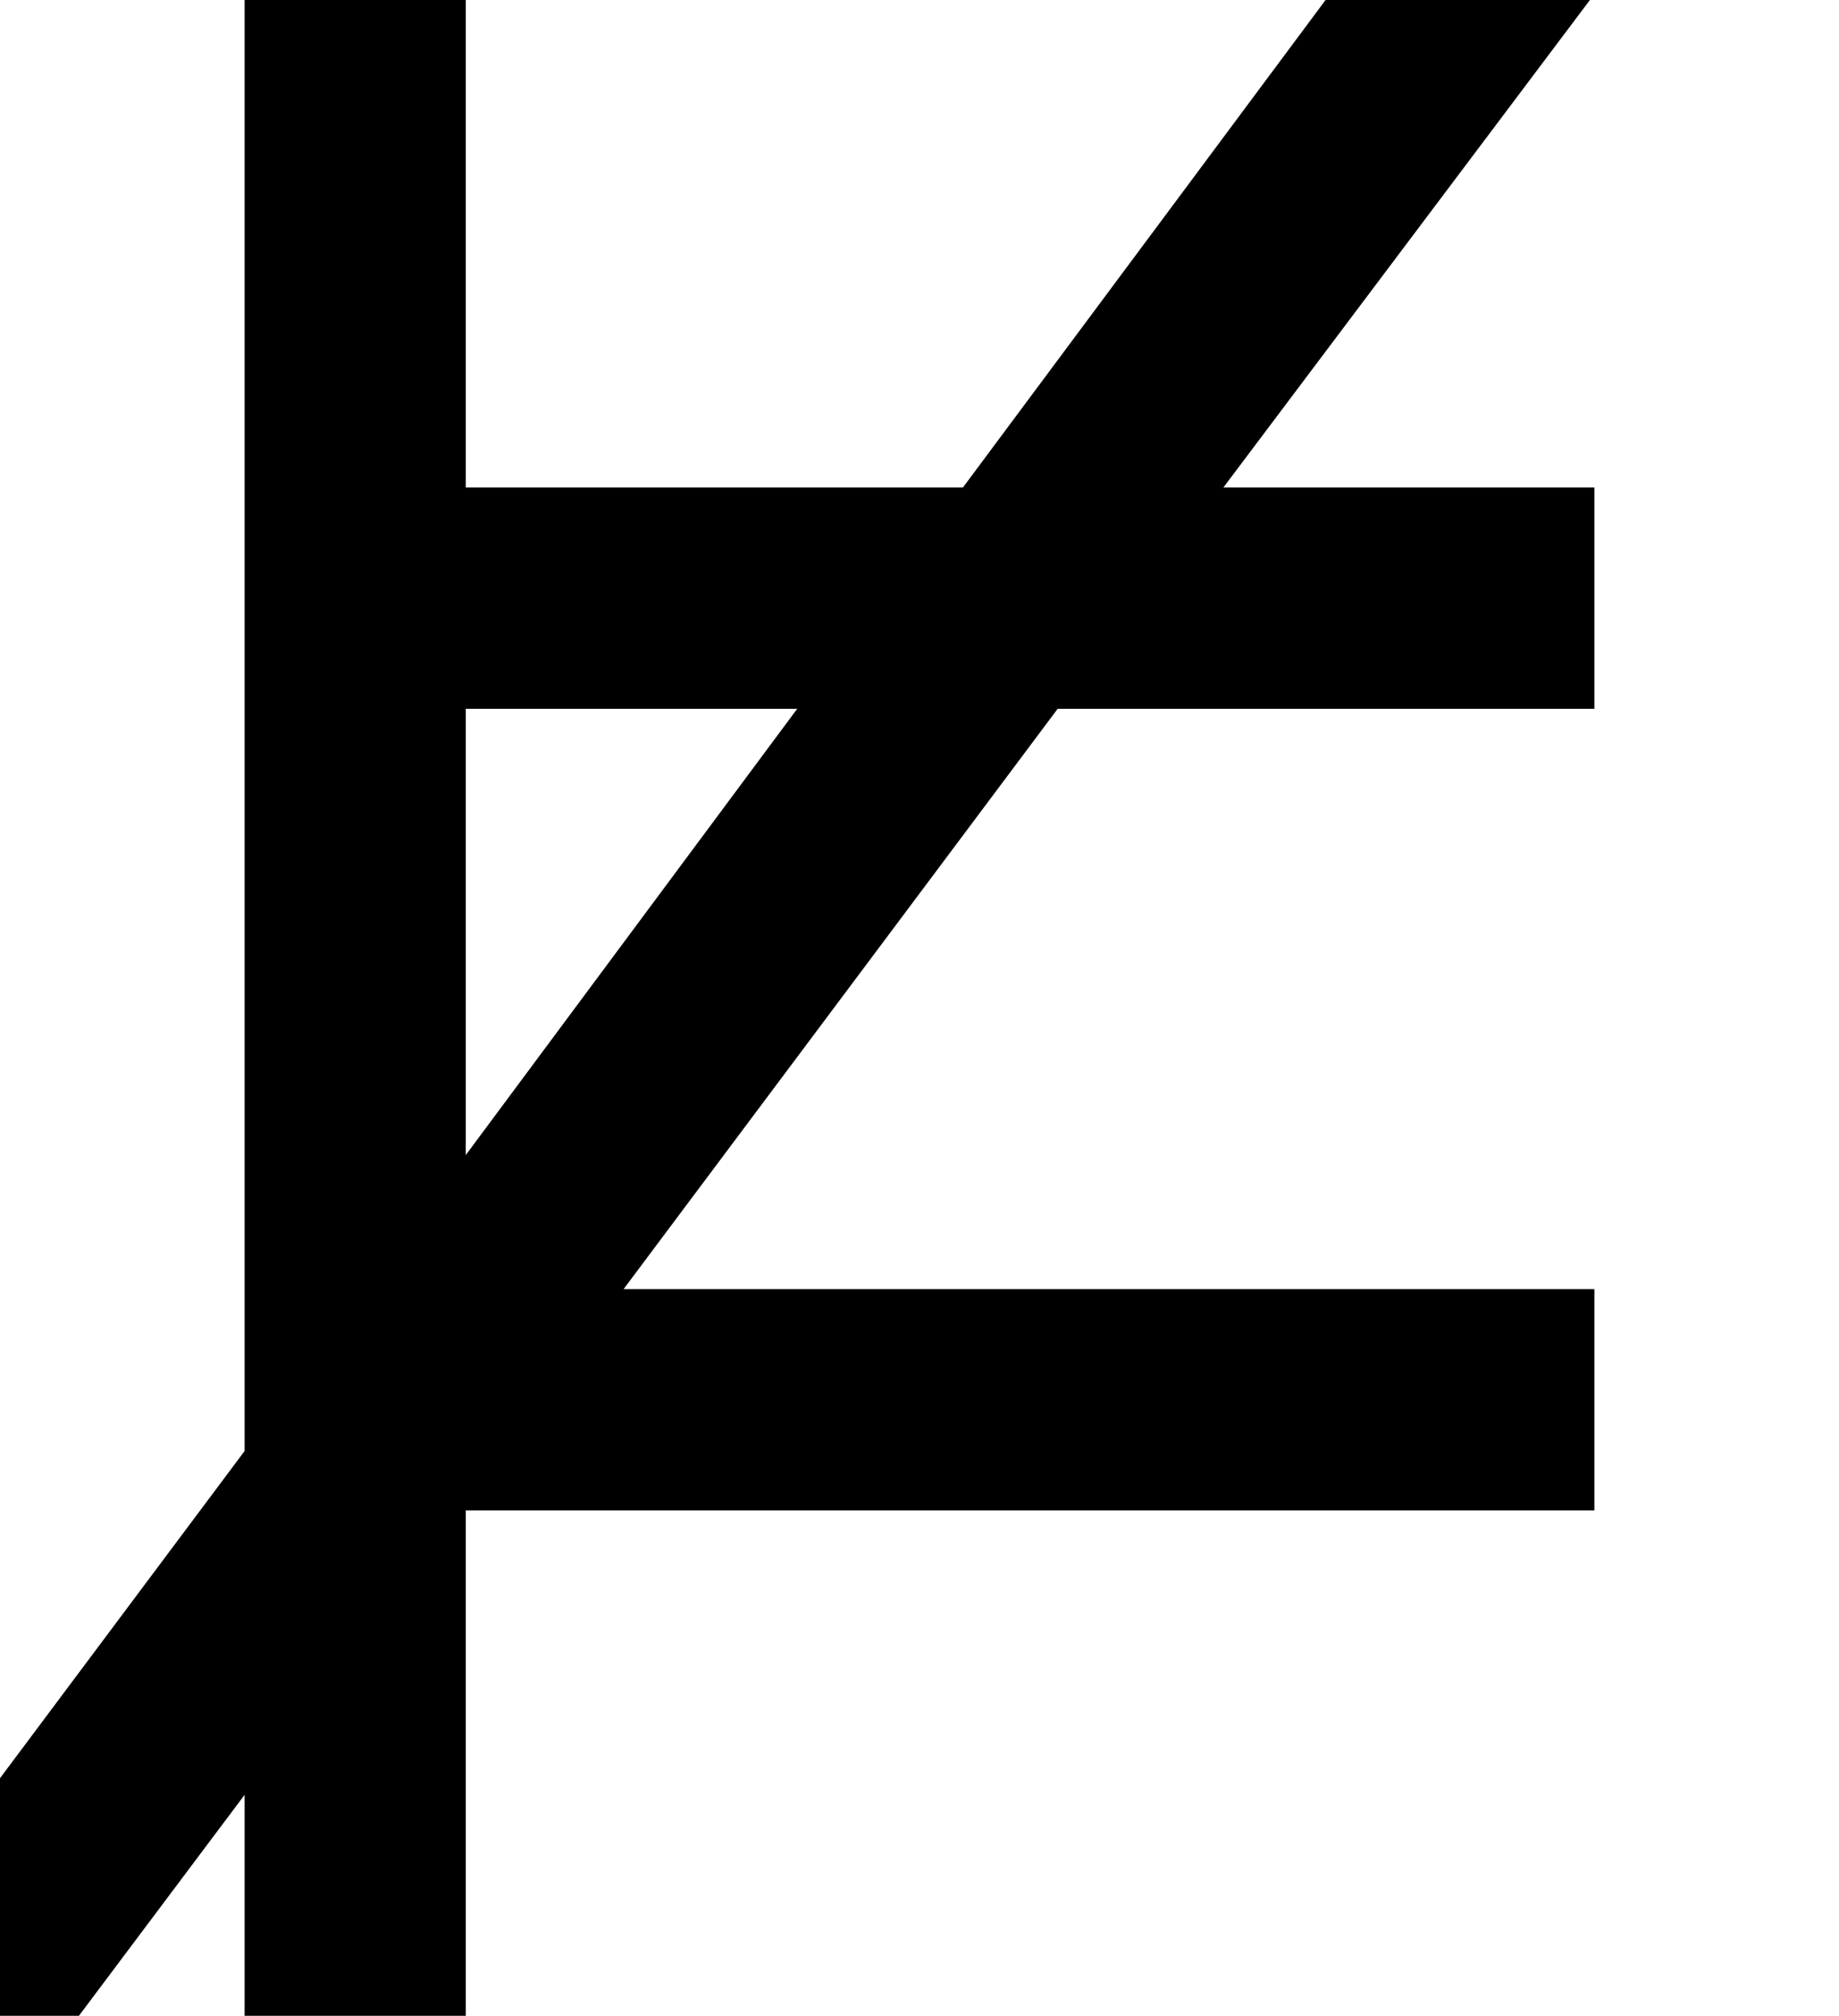 <?xml version='1.0' encoding='UTF-8'?>
<!-- This file was generated by dvisvgm 2.8.2 -->
<svg version='1.1' xmlns='http://www.w3.org/2000/svg' xmlns:xlink='http://www.w3.org/1999/xlink' width='5.571pt' height='6.103pt' viewBox='56.413 59.65 5.571 6.103'>
<defs>
<path id='g0-50' d='M4.83-1.53V-2.2H1.889L3.204-3.957H4.83V-4.627H3.706L4.83-6.121H4.029L2.917-4.627H1.411V-6.145H.741V-1.71L-.538 0H.239L.741-.669V0H1.411V-1.53H4.83ZM2.415-3.957L1.411-2.606V-3.957H2.415Z'/>
</defs>
<g id='page1'>
<use x='56.413' y='65.753' xlink:href='#g0-50'/>
</g>
</svg>